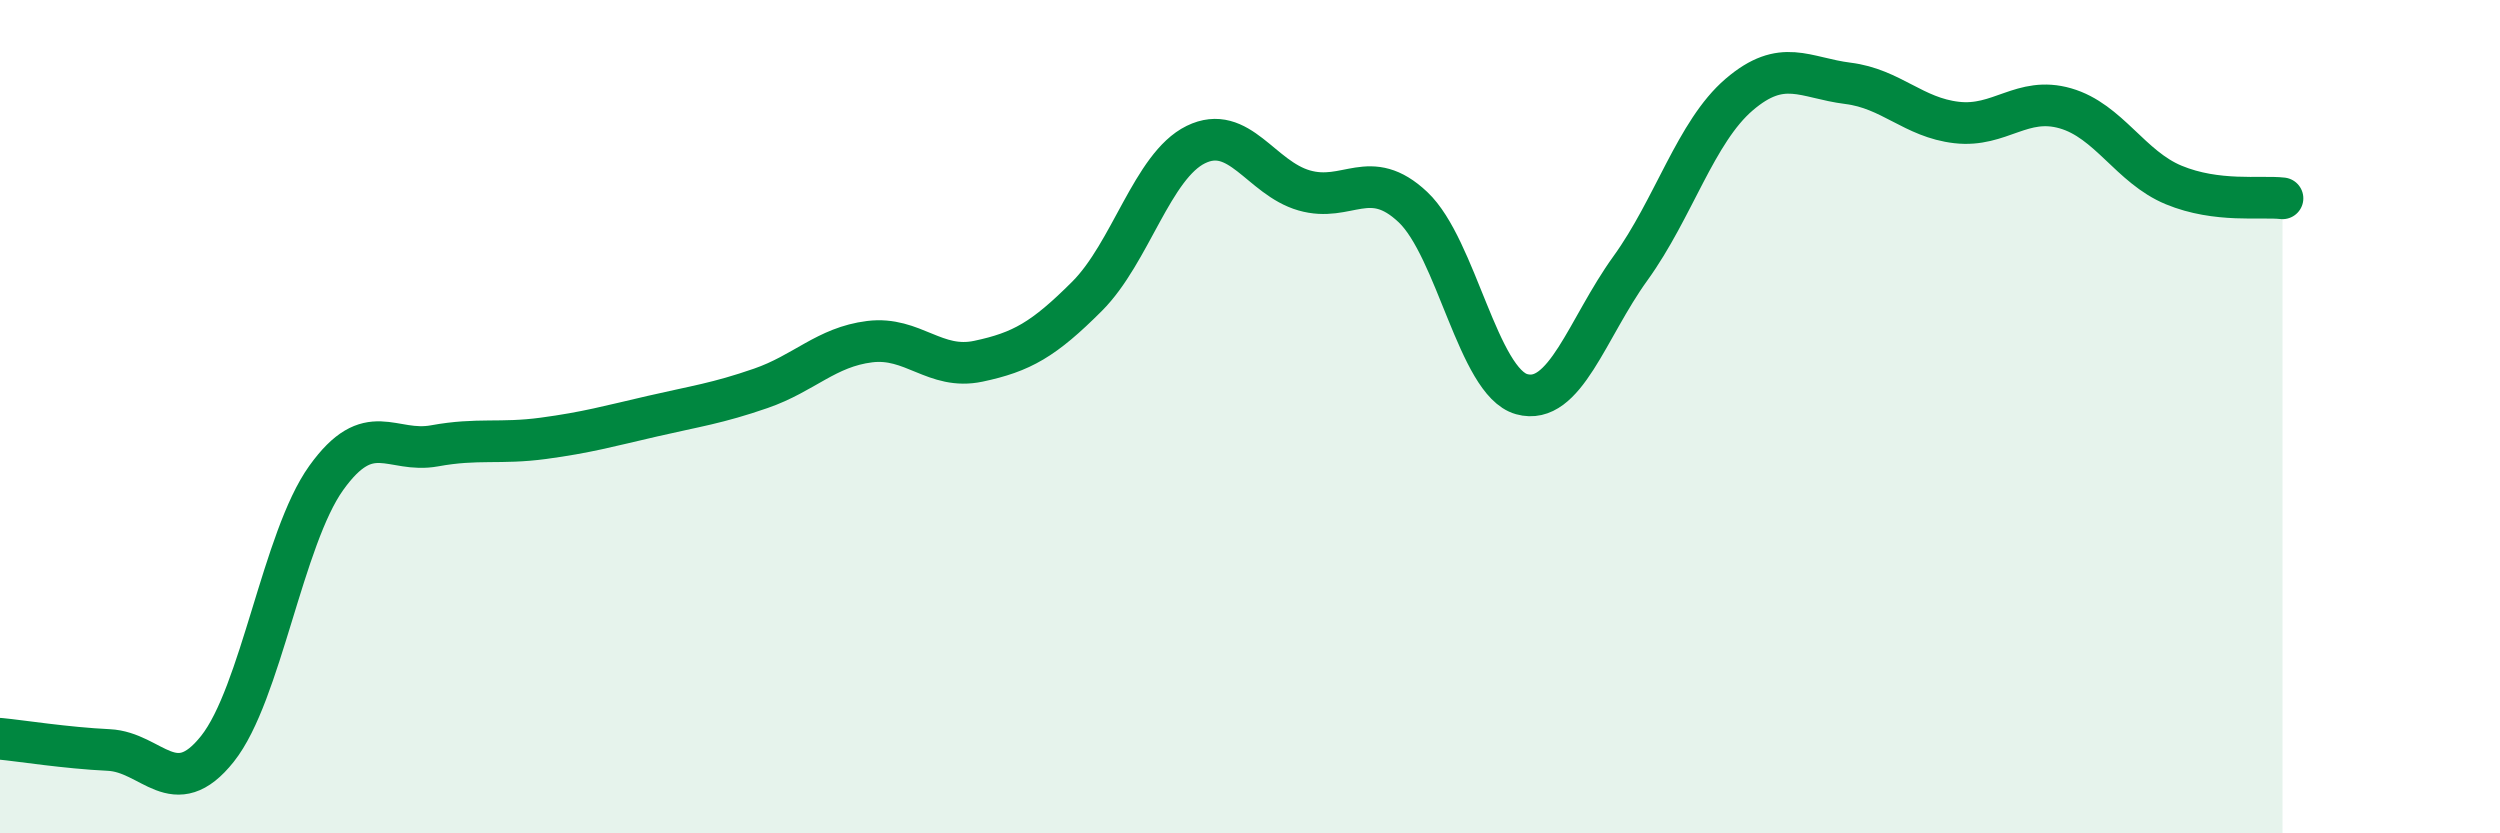 
    <svg width="60" height="20" viewBox="0 0 60 20" xmlns="http://www.w3.org/2000/svg">
      <path
        d="M 0,17.73 C 0.52,17.78 1.57,17.95 2.61,18 C 3.65,18.05 4.18,19.28 5.22,17.97 C 6.26,16.66 6.79,12.92 7.83,11.47 C 8.87,10.02 9.39,10.89 10.43,10.7 C 11.47,10.51 12,10.66 13.04,10.52 C 14.08,10.38 14.61,10.23 15.65,9.99 C 16.69,9.75 17.22,9.68 18.26,9.32 C 19.3,8.96 19.83,8.33 20.87,8.2 C 21.91,8.07 22.44,8.89 23.48,8.67 C 24.52,8.45 25.05,8.15 26.09,7.11 C 27.13,6.07 27.66,3.98 28.7,3.47 C 29.74,2.96 30.26,4.27 31.3,4.57 C 32.34,4.87 32.87,3.99 33.91,4.97 C 34.95,5.95 35.48,9.17 36.52,9.46 C 37.56,9.75 38.09,7.88 39.13,6.44 C 40.17,5 40.7,3.16 41.74,2.27 C 42.78,1.38 43.31,1.87 44.35,2 C 45.39,2.13 45.92,2.82 46.96,2.94 C 48,3.06 48.53,2.3 49.57,2.6 C 50.61,2.9 51.13,4.01 52.17,4.44 C 53.21,4.87 54.26,4.7 54.78,4.76L54.78 20L0 20Z"
        fill="#008740"
        opacity="0.1"
        stroke-linecap="round"
        stroke-linejoin="round"
      />
      <path
        d="M 0,17.73 C 0.52,17.78 1.57,17.95 2.61,18 C 3.65,18.05 4.18,19.28 5.22,17.97 C 6.26,16.66 6.79,12.92 7.83,11.47 C 8.87,10.02 9.39,10.89 10.43,10.7 C 11.47,10.51 12,10.66 13.04,10.52 C 14.08,10.38 14.61,10.23 15.65,9.99 C 16.69,9.75 17.22,9.68 18.26,9.32 C 19.3,8.96 19.83,8.33 20.87,8.2 C 21.91,8.07 22.44,8.89 23.48,8.67 C 24.52,8.45 25.05,8.15 26.09,7.11 C 27.13,6.07 27.66,3.98 28.7,3.47 C 29.74,2.96 30.26,4.27 31.3,4.57 C 32.34,4.87 32.87,3.99 33.91,4.97 C 34.95,5.95 35.48,9.17 36.52,9.46 C 37.56,9.75 38.09,7.88 39.13,6.44 C 40.17,5 40.7,3.16 41.74,2.27 C 42.78,1.38 43.31,1.87 44.35,2 C 45.39,2.13 45.92,2.82 46.96,2.94 C 48,3.06 48.53,2.3 49.57,2.6 C 50.61,2.9 51.13,4.01 52.17,4.44 C 53.21,4.87 54.26,4.7 54.78,4.76"
        stroke="#008740"
        stroke-width="1"
        fill="none"
        stroke-linecap="round"
        stroke-linejoin="round"
      />
    </svg>
  